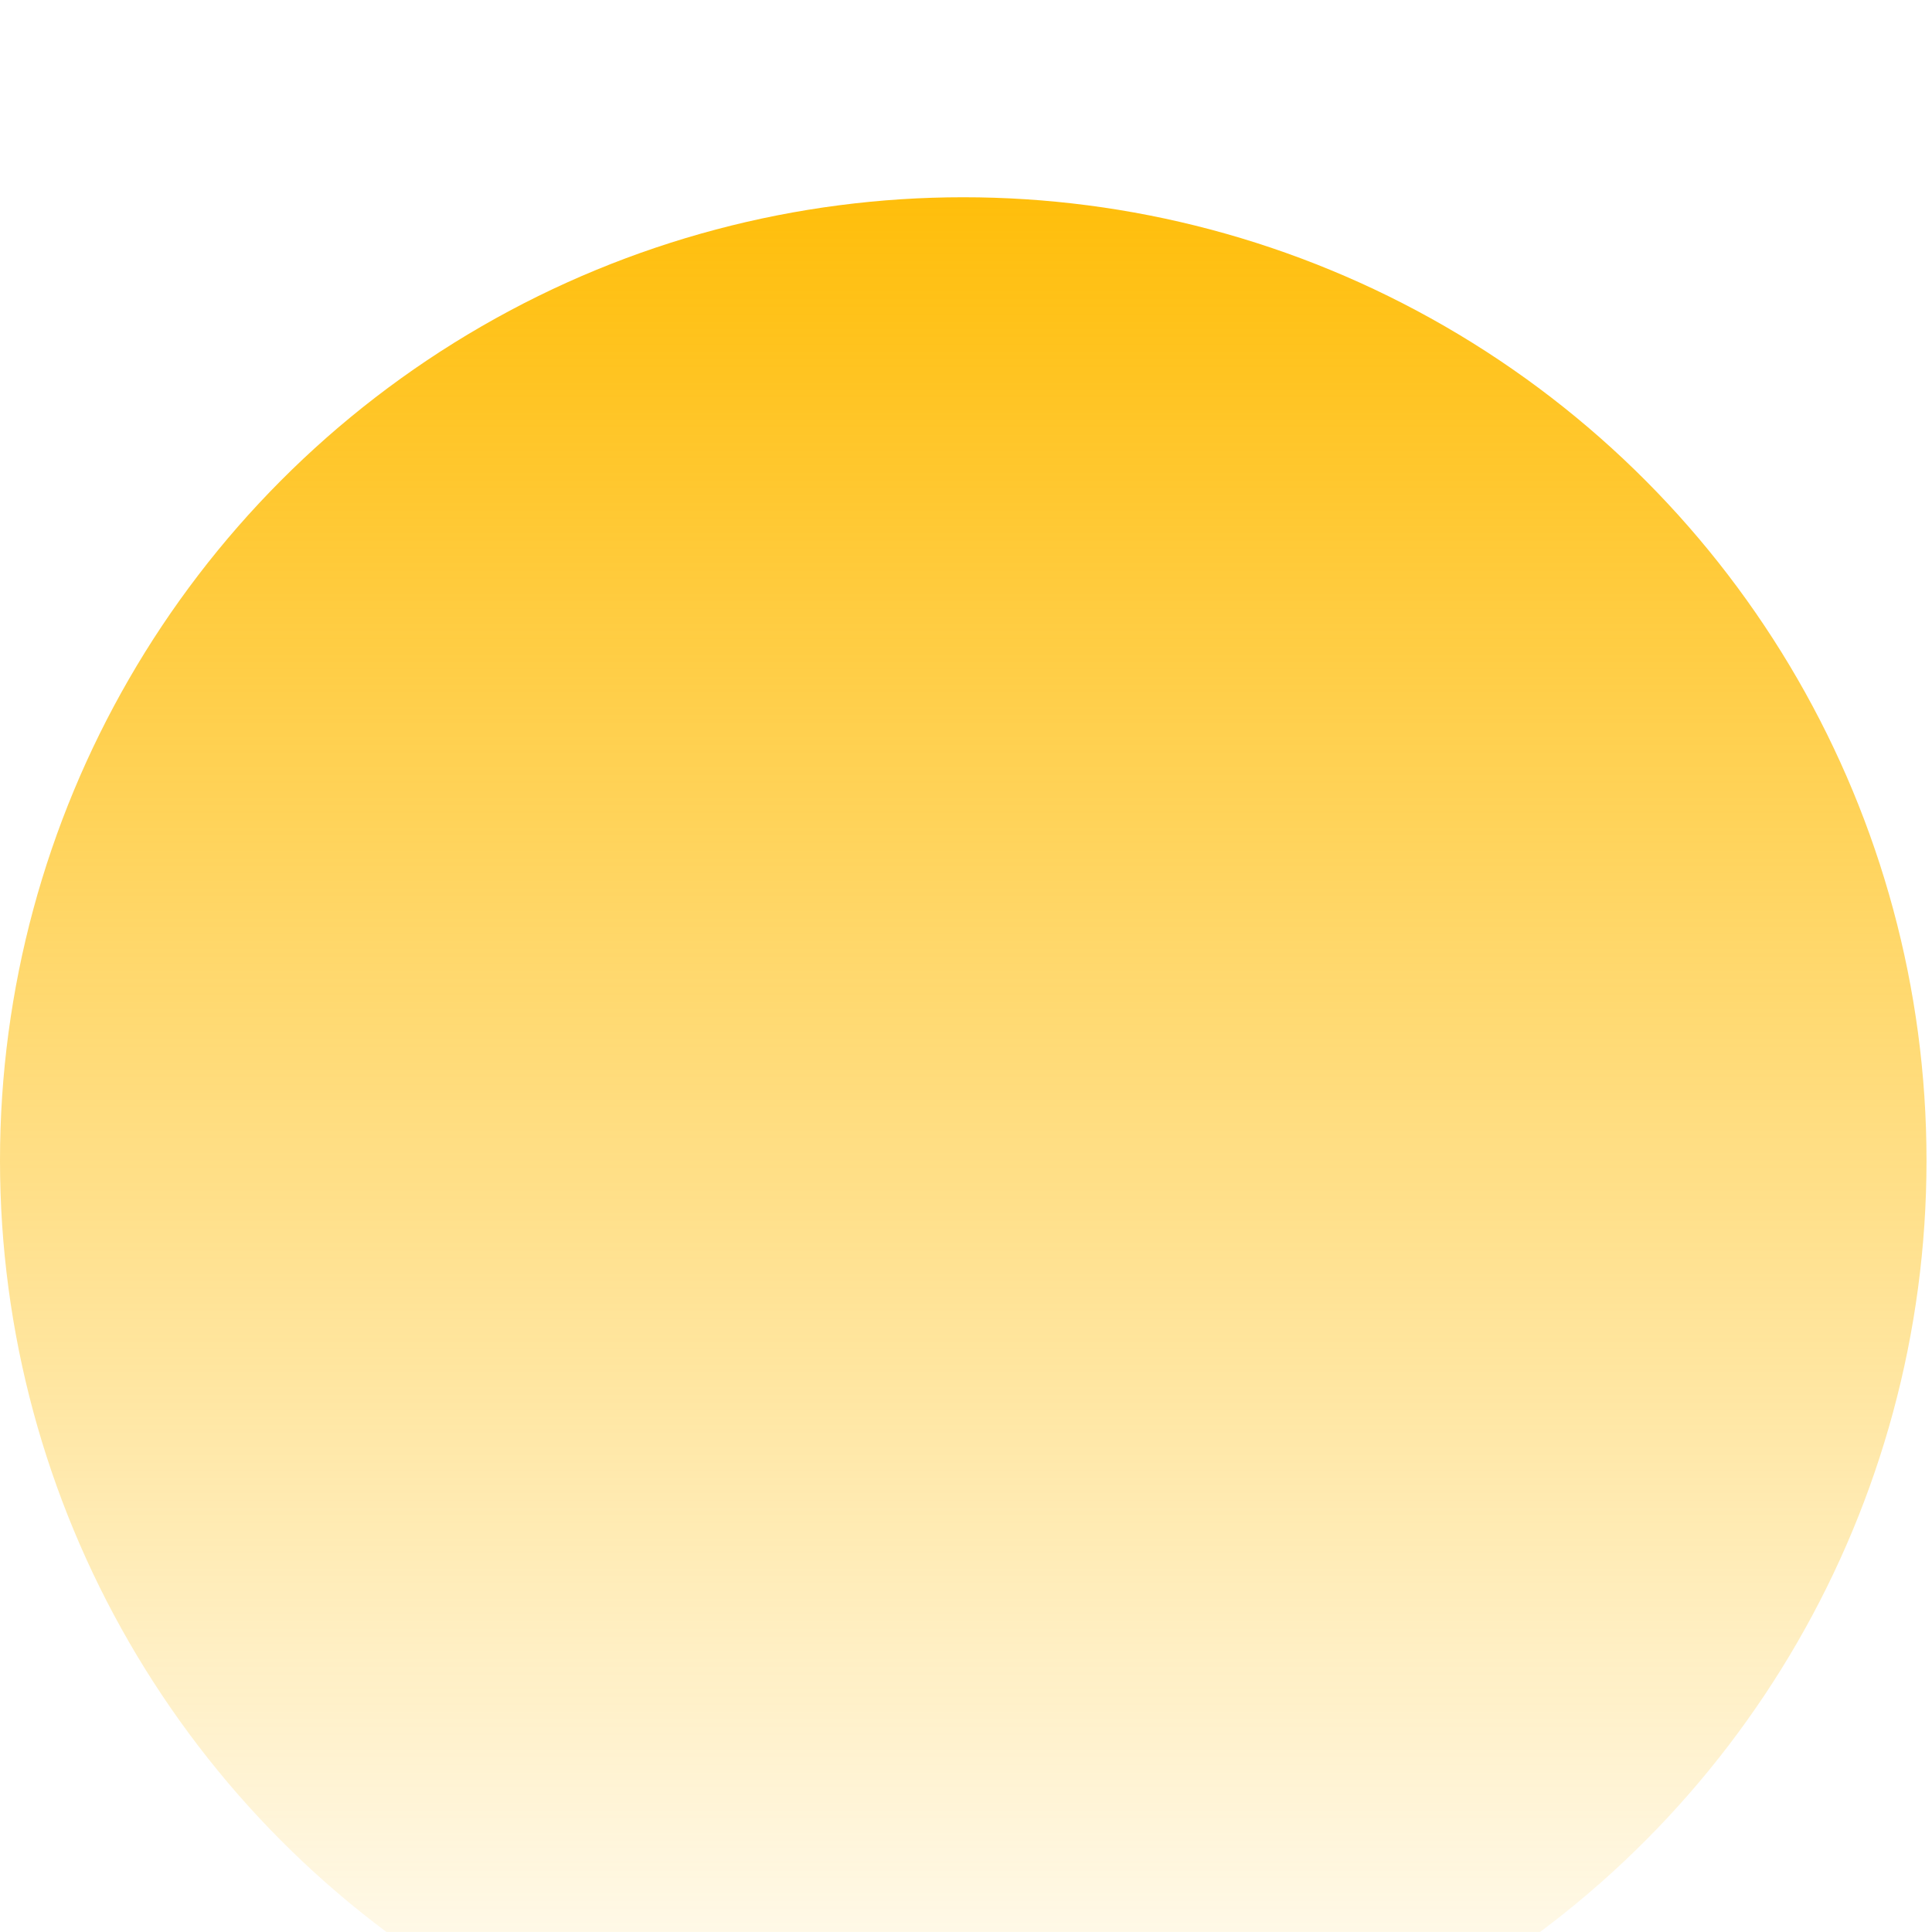 <?xml version="1.0" encoding="utf-8"?>
<svg xmlns="http://www.w3.org/2000/svg" fill="none" height="100%" overflow="visible" preserveAspectRatio="none" style="display: block;" viewBox="0 0 164 164" width="100%">
<g filter="url(#filter0_i_0_21)" id="Ellipse 2">
<circle cx="81.767" cy="81.767" fill="url(#paint0_linear_0_21)" r="81.767"/>
</g>
<defs>
<filter color-interpolation-filters="sRGB" filterUnits="userSpaceOnUse" height="176.93" id="filter0_i_0_21" width="163.535" x="0" y="0">
<feFlood flood-opacity="0" result="BackgroundImageFix"/>
<feBlend in="SourceGraphic" in2="BackgroundImageFix" mode="normal" result="shape"/>
<feColorMatrix in="SourceAlpha" result="hardAlpha" type="matrix" values="0 0 0 0 0 0 0 0 0 0 0 0 0 0 0 0 0 0 127 0"/>
<feOffset dy="16.744"/>
<feGaussianBlur stdDeviation="6.698"/>
<feComposite in2="hardAlpha" k2="-1" k3="1" operator="arithmetic"/>
<feColorMatrix type="matrix" values="0 0 0 0 1 0 0 0 0 0.813 0 0 0 0 0.297 0 0 0 1 0"/>
<feBlend in2="shape" mode="normal" result="effect1_innerShadow_0_21"/>
</filter>
<linearGradient gradientUnits="userSpaceOnUse" id="paint0_linear_0_21" x1="81.767" x2="81.767" y1="0" y2="163.535">
<stop stop-color="#FFBE0B"/>
<stop offset="1" stop-color="#FFBE0B" stop-opacity="0"/>
</linearGradient>
</defs>
</svg>
